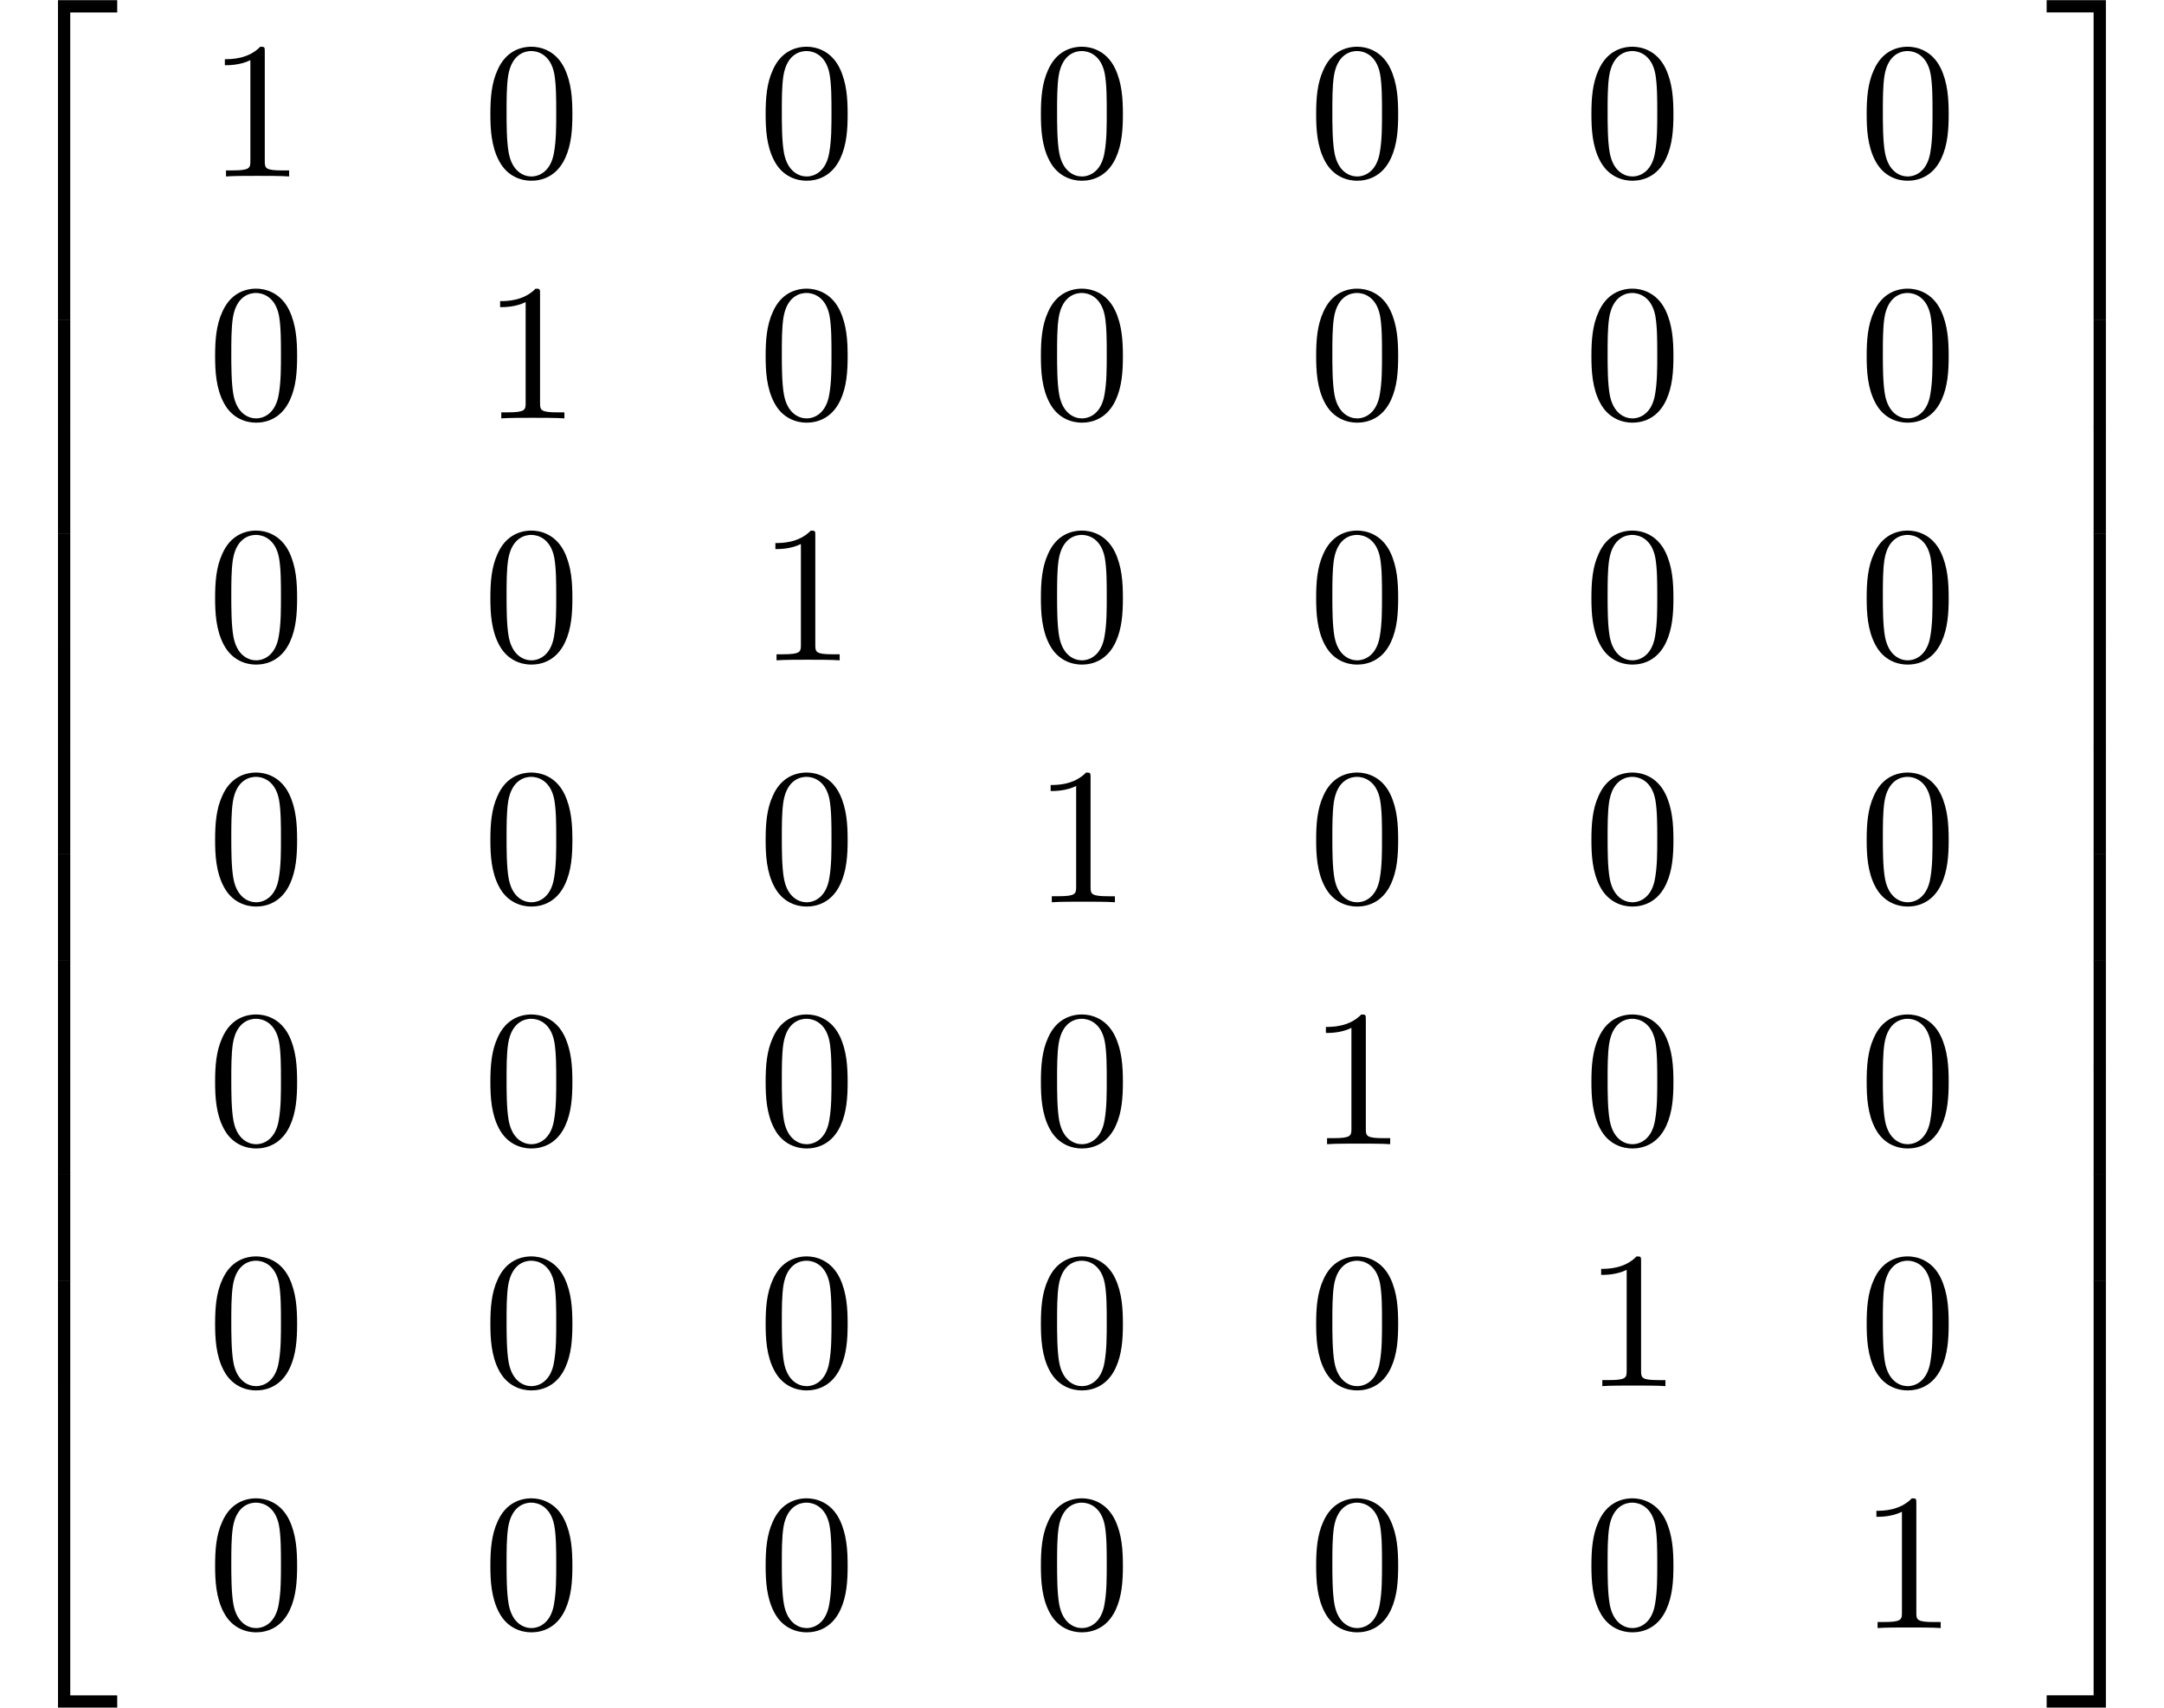 <?xml version='1.0' encoding='UTF-8'?>
<!-- This file was generated by dvisvgm 3.2.2 -->
<svg version='1.1' xmlns='http://www.w3.org/2000/svg' xmlns:xlink='http://www.w3.org/1999/xlink' width='121.204pt' height='95.642pt' viewBox='230.998 -95.642 121.204 95.642'>
<defs>
<path id='g25-48' d='m5.018-3.491c0-.873-.055-1.745-.436-2.553c-.502-1.047-1.396-1.222-1.855-1.222c-.655 0-1.451 .284-1.898 1.298c-.349 .753-.404 1.604-.404 2.476c0 .818 .044 1.8 .491 2.629c.469 .884 1.265 1.102 1.8 1.102c.589 0 1.418-.229 1.898-1.265c.349-.753 .404-1.604 .404-2.465zm-.905-.131c0 .818 0 1.56-.12 2.258c-.164 1.036-.785 1.364-1.276 1.364c-.425 0-1.069-.273-1.265-1.32c-.12-.655-.12-1.658-.12-2.302c0-.698 0-1.418 .087-2.007c.207-1.298 1.025-1.396 1.298-1.396c.36 0 1.08 .196 1.287 1.276c.109 .611 .109 1.44 .109 2.127z'/>
<path id='g25-49' d='m4.571 0v-.338h-.349c-.982 0-1.015-.12-1.015-.524v-6.12c0-.262 0-.284-.251-.284c-.676 .698-1.636 .698-1.985 .698v.338c.218 0 .862 0 1.429-.284v5.651c0 .393-.033 .524-1.015 .524h-.349v.338c.382-.033 1.331-.033 1.767-.033s1.385 0 1.767 .033z'/>
<path id='g16-50' d='m6.565 .299v-.687h-3.318v17.923h.687v-17.235h2.63z'/>
<path id='g16-51' d='m3.387 17.534v-17.923h-3.318v.687h2.63v17.235h.687z'/>
<path id='g16-52' d='m6.565 17.524v-.687h-2.63v-17.235h-.687v17.923h3.318z'/>
<path id='g16-53' d='m3.387 17.524v-17.923h-.687v17.235h-2.63v.687h3.318z'/>
<path id='g16-54' d='m3.935 5.988v-5.998h-.687v5.998h.687z'/>
<path id='g16-55' d='m3.387 5.988v-5.998h-.687v5.998h.687z'/>
</defs>
<g id='page794'>
<use x='230.998' y='-95.244' xlink:href='#g16-50'/>
<use x='230.998' y='-77.709' xlink:href='#g16-54'/>
<use x='230.998' y='-71.732' xlink:href='#g16-54'/>
<use x='230.998' y='-65.754' xlink:href='#g16-54'/>
<use x='230.998' y='-59.776' xlink:href='#g16-54'/>
<use x='230.998' y='-53.799' xlink:href='#g16-54'/>
<use x='230.998' y='-47.821' xlink:href='#g16-54'/>
<use x='230.998' y='-41.843' xlink:href='#g16-54'/>
<use x='230.998' y='-35.866' xlink:href='#g16-54'/>
<use x='230.998' y='-29.888' xlink:href='#g16-54'/>
<use x='230.998' y='-23.911' xlink:href='#g16-54'/>
<use x='230.998' y='-17.534' xlink:href='#g16-52'/>
<use x='242.621' y='-85.759' xlink:href='#g25-49'/>
<use x='258.039' y='-85.759' xlink:href='#g25-48'/>
<use x='273.456' y='-85.759' xlink:href='#g25-48'/>
<use x='288.873' y='-85.759' xlink:href='#g25-48'/>
<use x='304.29' y='-85.759' xlink:href='#g25-48'/>
<use x='319.707' y='-85.759' xlink:href='#g25-48'/>
<use x='335.124' y='-85.759' xlink:href='#g25-48'/>
<use x='242.621' y='-72.21' xlink:href='#g25-48'/>
<use x='258.039' y='-72.21' xlink:href='#g25-49'/>
<use x='273.456' y='-72.21' xlink:href='#g25-48'/>
<use x='288.873' y='-72.21' xlink:href='#g25-48'/>
<use x='304.29' y='-72.21' xlink:href='#g25-48'/>
<use x='319.707' y='-72.21' xlink:href='#g25-48'/>
<use x='335.124' y='-72.21' xlink:href='#g25-48'/>
<use x='242.621' y='-58.661' xlink:href='#g25-48'/>
<use x='258.039' y='-58.661' xlink:href='#g25-48'/>
<use x='273.456' y='-58.661' xlink:href='#g25-49'/>
<use x='288.873' y='-58.661' xlink:href='#g25-48'/>
<use x='304.29' y='-58.661' xlink:href='#g25-48'/>
<use x='319.707' y='-58.661' xlink:href='#g25-48'/>
<use x='335.124' y='-58.661' xlink:href='#g25-48'/>
<use x='242.621' y='-45.111' xlink:href='#g25-48'/>
<use x='258.039' y='-45.111' xlink:href='#g25-48'/>
<use x='273.456' y='-45.111' xlink:href='#g25-48'/>
<use x='288.873' y='-45.111' xlink:href='#g25-49'/>
<use x='304.29' y='-45.111' xlink:href='#g25-48'/>
<use x='319.707' y='-45.111' xlink:href='#g25-48'/>
<use x='335.124' y='-45.111' xlink:href='#g25-48'/>
<use x='242.621' y='-31.562' xlink:href='#g25-48'/>
<use x='258.039' y='-31.562' xlink:href='#g25-48'/>
<use x='273.456' y='-31.562' xlink:href='#g25-48'/>
<use x='288.873' y='-31.562' xlink:href='#g25-48'/>
<use x='304.29' y='-31.562' xlink:href='#g25-49'/>
<use x='319.707' y='-31.562' xlink:href='#g25-48'/>
<use x='335.124' y='-31.562' xlink:href='#g25-48'/>
<use x='242.621' y='-18.013' xlink:href='#g25-48'/>
<use x='258.039' y='-18.013' xlink:href='#g25-48'/>
<use x='273.456' y='-18.013' xlink:href='#g25-48'/>
<use x='288.873' y='-18.013' xlink:href='#g25-48'/>
<use x='304.29' y='-18.013' xlink:href='#g25-48'/>
<use x='319.707' y='-18.013' xlink:href='#g25-49'/>
<use x='335.124' y='-18.013' xlink:href='#g25-48'/>
<use x='242.621' y='-4.464' xlink:href='#g25-48'/>
<use x='258.039' y='-4.464' xlink:href='#g25-48'/>
<use x='273.456' y='-4.464' xlink:href='#g25-48'/>
<use x='288.873' y='-4.464' xlink:href='#g25-48'/>
<use x='304.29' y='-4.464' xlink:href='#g25-48'/>
<use x='319.707' y='-4.464' xlink:href='#g25-48'/>
<use x='335.124' y='-4.464' xlink:href='#g25-49'/>
<use x='345.56' y='-95.244' xlink:href='#g16-51'/>
<use x='345.56' y='-77.709' xlink:href='#g16-55'/>
<use x='345.56' y='-71.732' xlink:href='#g16-55'/>
<use x='345.56' y='-65.754' xlink:href='#g16-55'/>
<use x='345.56' y='-59.776' xlink:href='#g16-55'/>
<use x='345.56' y='-53.799' xlink:href='#g16-55'/>
<use x='345.56' y='-47.821' xlink:href='#g16-55'/>
<use x='345.56' y='-41.843' xlink:href='#g16-55'/>
<use x='345.56' y='-35.866' xlink:href='#g16-55'/>
<use x='345.56' y='-29.888' xlink:href='#g16-55'/>
<use x='345.56' y='-23.911' xlink:href='#g16-55'/>
<use x='345.56' y='-17.534' xlink:href='#g16-53'/>
</g>
</svg>